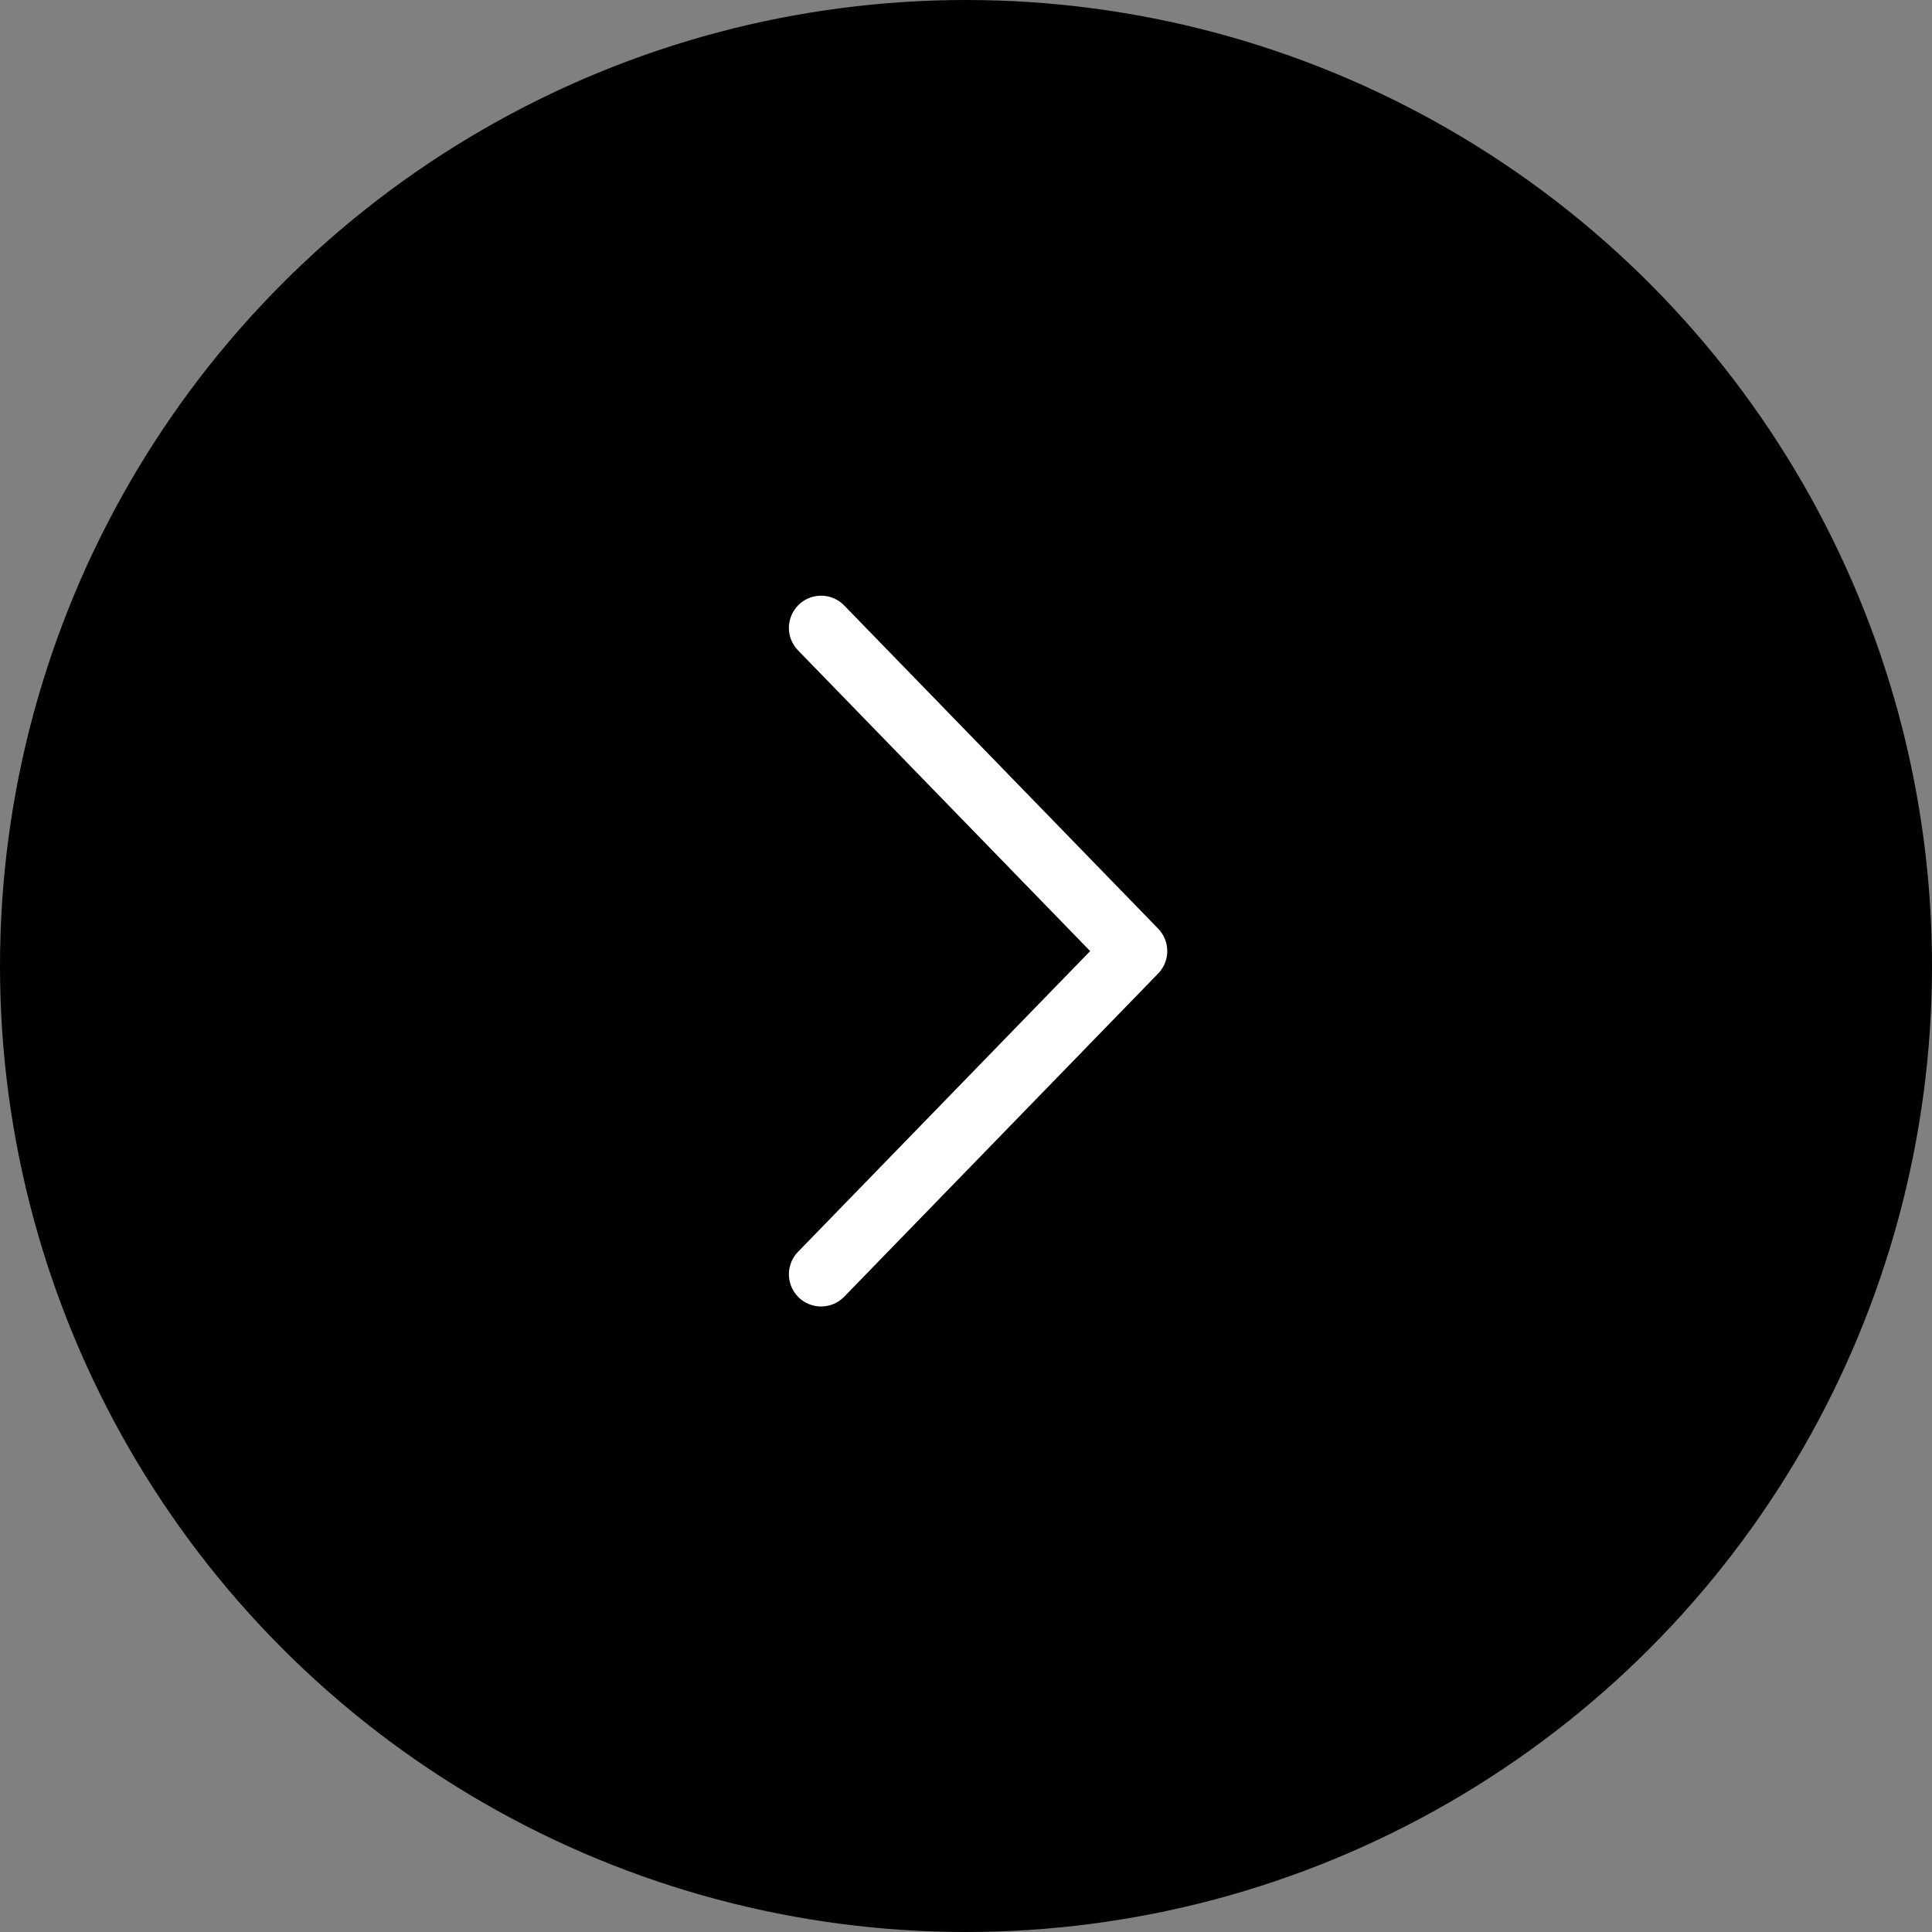 <svg width="60" height="60" viewBox="0 0 60 60" fill="none" xmlns="http://www.w3.org/2000/svg">
<rect x="0" y="0" width="60" height="60" fill="#808080" stroke="none"/>
<circle cx="30" cy="30" r="30" fill="black"/>
<path d="M25.5 39.574L35.25 29.537L25.5 19.5" stroke="white" stroke-width="2" stroke-linecap="round" stroke-linejoin="round"/>
</svg>
